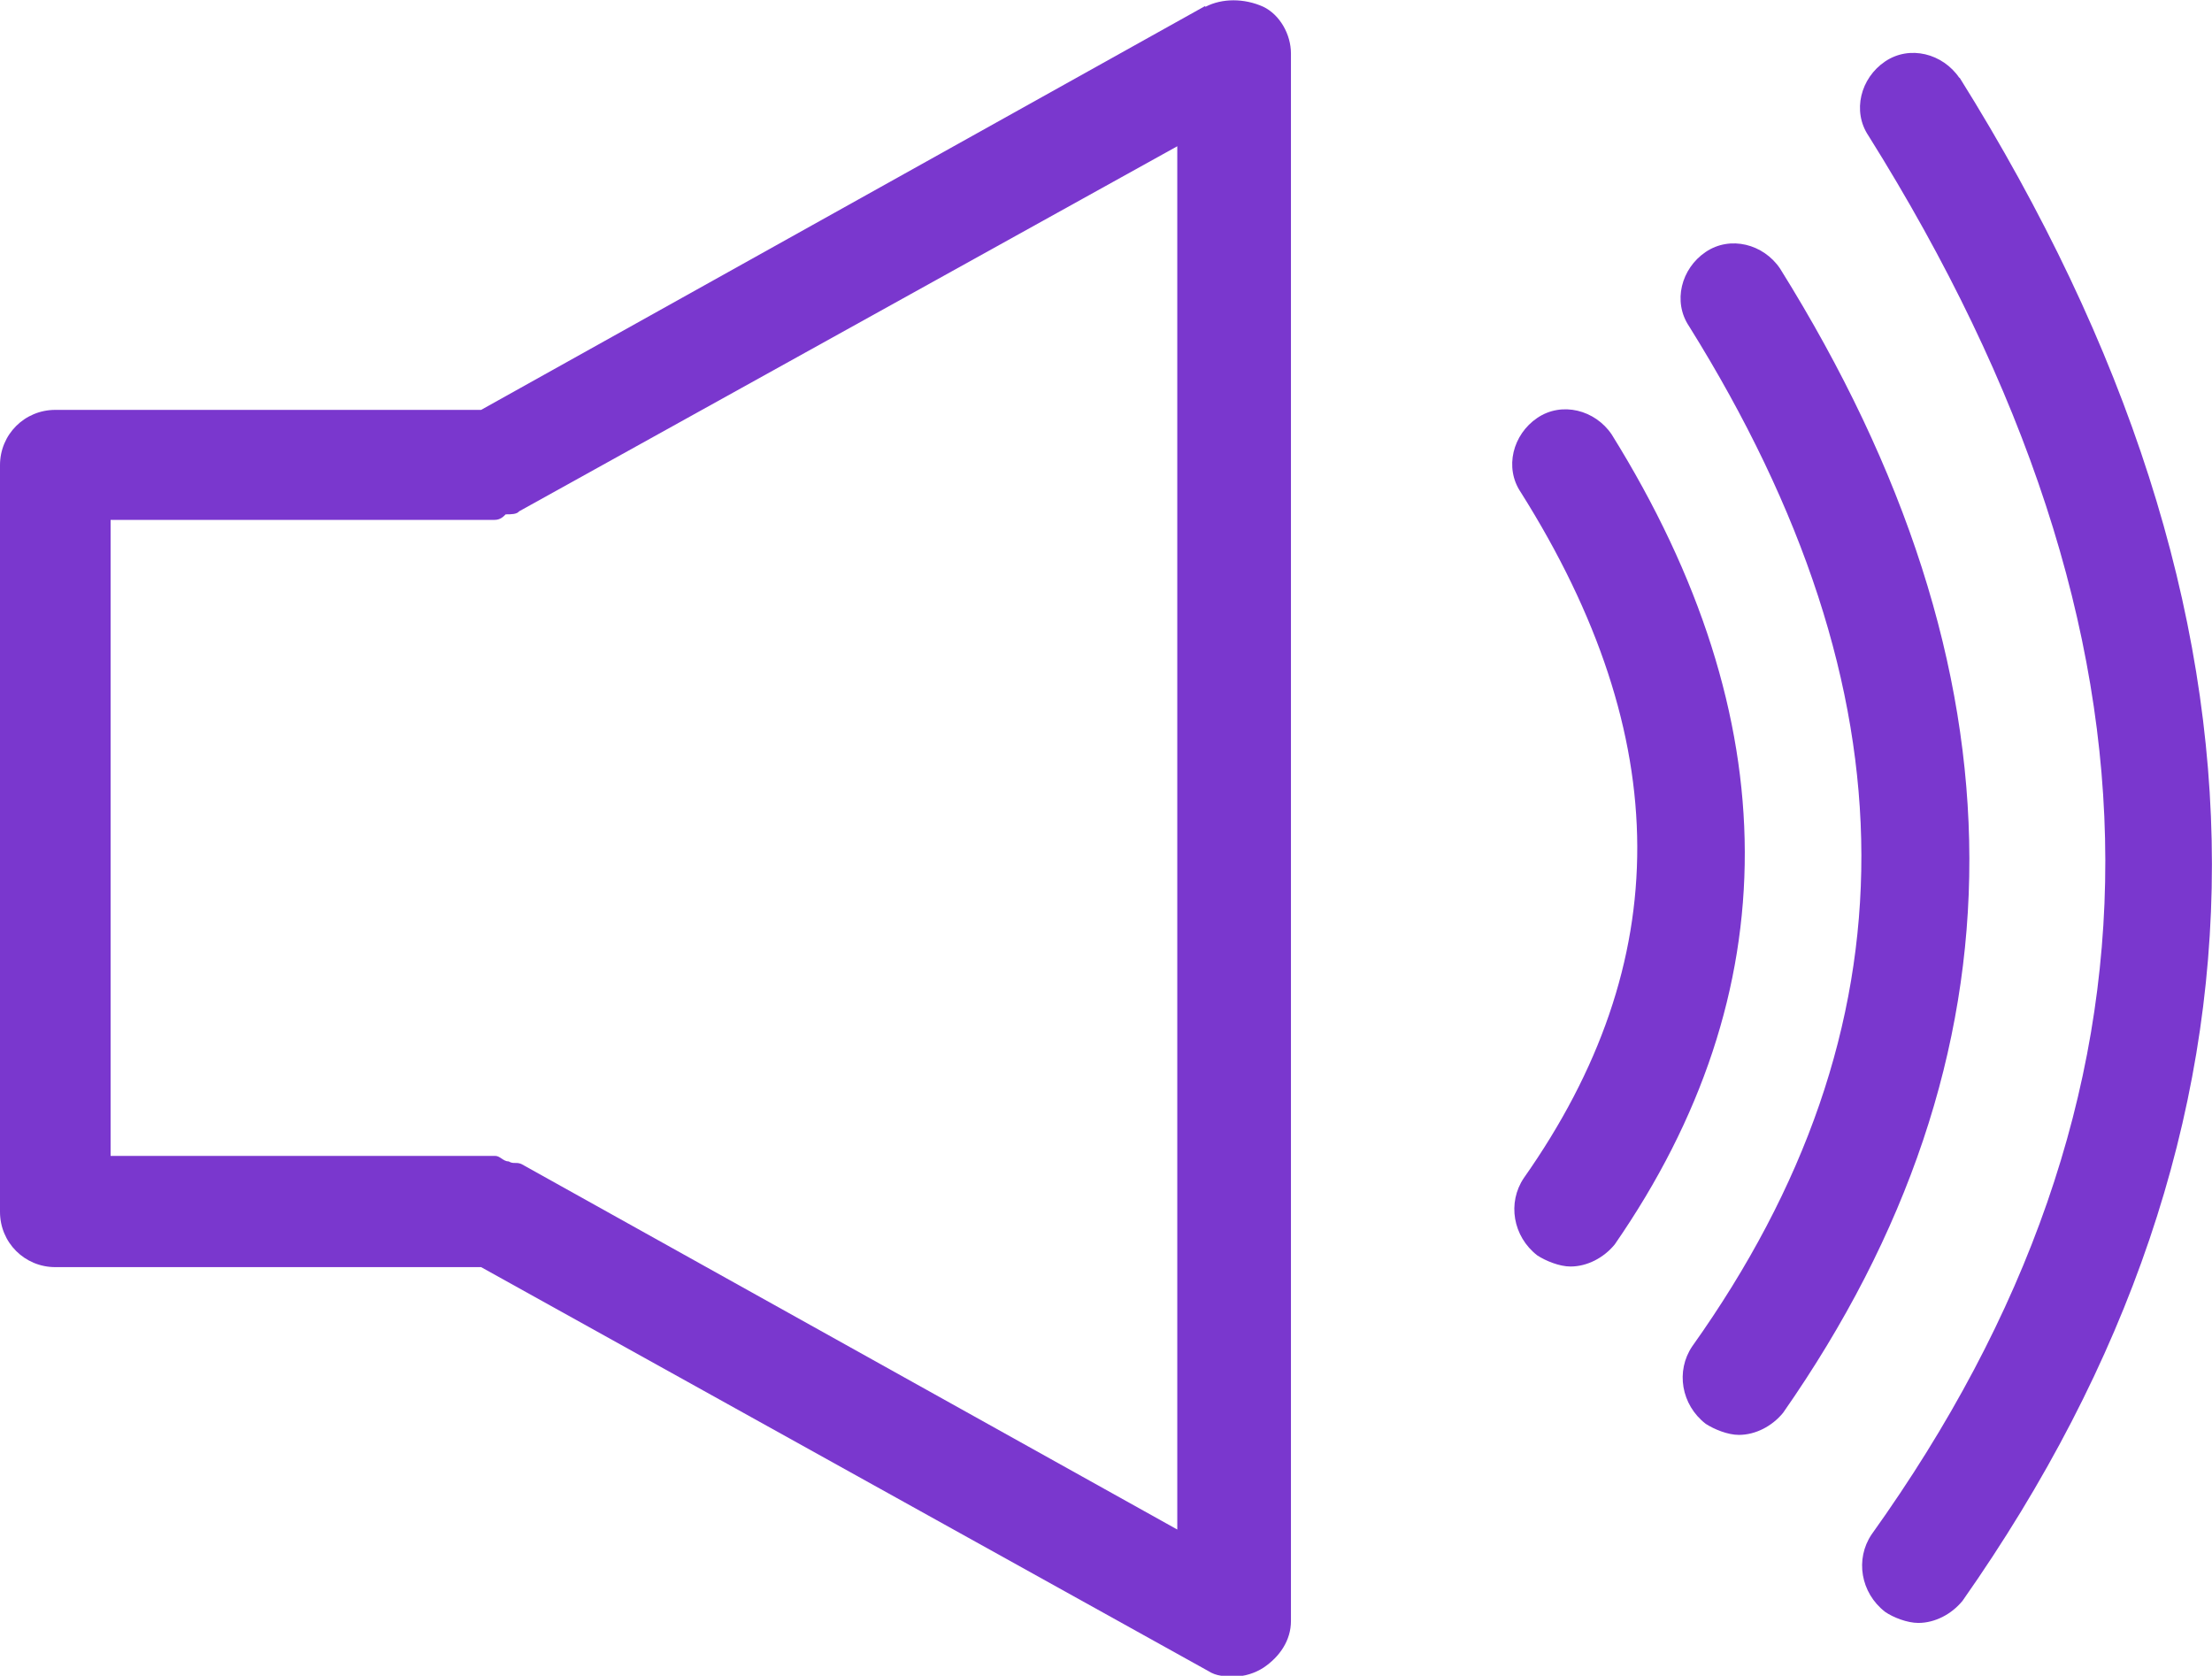 <?xml version="1.0" encoding="UTF-8"?>
<svg id="Layer_1" data-name="Layer 1" xmlns="http://www.w3.org/2000/svg" viewBox="0 0 36 27.27">
  <defs>
    <style>
      .cls-1 {
        fill: #7a37ce;
      }
    </style>
  </defs>
  <path class="cls-1" d="M19.61.1L7.83,6.67H.9c-.5,0-.9.4-.9.9v12.15c0,.5.4.9.9.9h6.93l11.83,6.57c.14.09.27.09.45.09.14,0,.31-.05.45-.14.27-.18.45-.45.45-.76V.87c0-.31-.18-.63-.45-.76-.31-.14-.67-.14-.94,0h0ZM19.16,24.89l-10.66-5.94c-.09-.05-.14,0-.22-.05-.09,0-.14-.09-.22-.09H1.8v-10.35h6.25c.09,0,.14-.05.18-.09.09,0,.18,0,.22-.05l10.71-5.94v22.49Z"/>
  <path class="cls-1" d="M26.23,7.07c-.27-.4-.81-.54-1.21-.27-.4.27-.54.81-.27,1.21,2.52,4,2.52,7.65.05,11.16-.27.4-.18.95.22,1.26.14.09.36.18.54.18.27,0,.54-.14.72-.36,2.83-4.09,2.83-8.55-.05-13.18h0Z"/>
  <path class="cls-1" d="M28.97,4.37c-.27-.4-.81-.54-1.21-.27-.4.27-.54.81-.27,1.21,3.73,5.98,3.73,11.43.05,16.6-.27.4-.18.95.22,1.26.14.09.36.18.54.18.27,0,.54-.14.72-.36,4.05-5.8,4.05-12.05-.05-18.62h0Z"/>
  <path class="cls-1" d="M31.89,1.27c-.27-.4-.81-.54-1.21-.27-.4.27-.54.81-.27,1.21,5.13,8.19,5.13,15.66.05,22.76-.27.4-.18.95.22,1.26.13.09.36.18.54.18.27,0,.54-.14.72-.36,5.4-7.69,5.44-16.01-.05-24.79h0Z"/>
</svg>